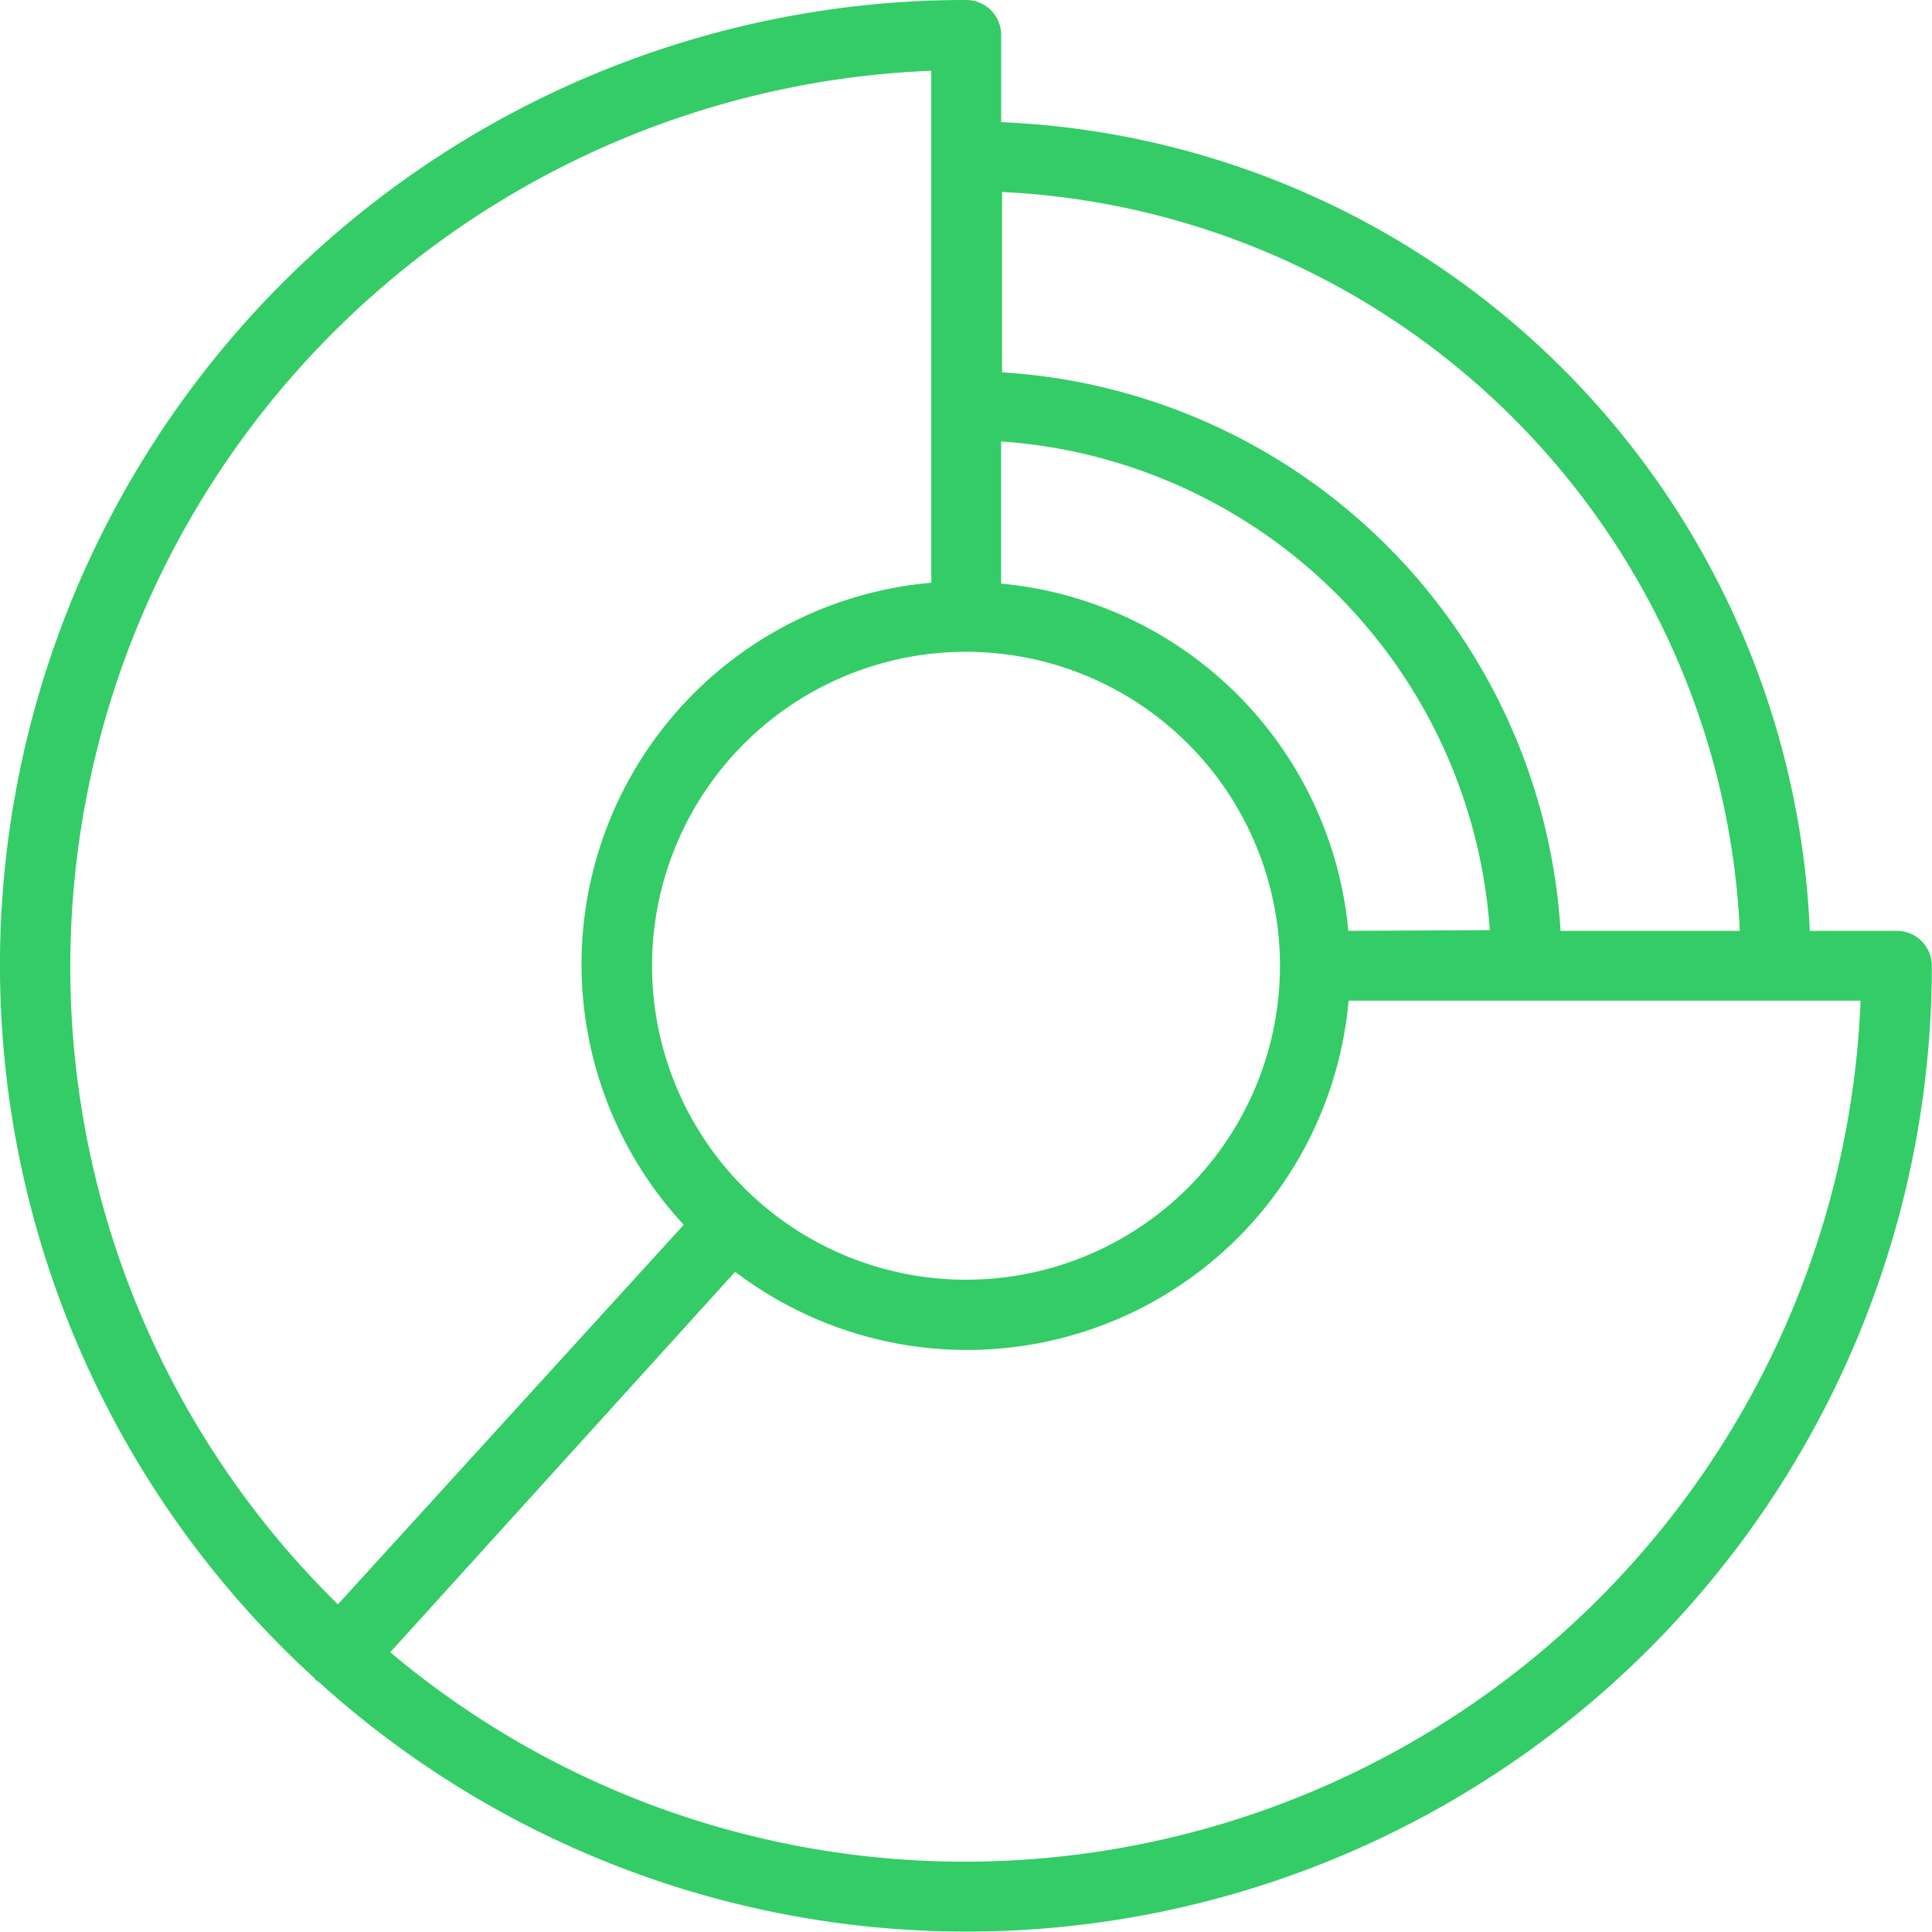 <svg xmlns="http://www.w3.org/2000/svg" width="40" height="39.995" viewBox="0 0 40 39.995">
  <g id="Analysis" transform="translate(-8.479 -8.5)">
    <path id="Path_38149" data-name="Path 38149" d="M47.756,27.772H45.949A17.5,17.5,0,0,0,29.207,11.029V9.223a.723.723,0,0,0-.723-.723A19.985,19.985,0,0,0,14.993,43.248a.051.051,0,0,0,.034.043l.048.029a19.985,19.985,0,0,0,33.4-14.825.723.723,0,0,0-.723-.723Zm-3.252,0H40.789A12.344,12.344,0,0,0,29.226,16.209V12.475A16.059,16.059,0,0,1,44.5,27.772Zm-8.109,0a7.959,7.959,0,0,0-7.189-7.189V17.64A10.894,10.894,0,0,1,39.324,27.758Zm-14.416.723a6.5,6.5,0,1,1,6.5,6.5,6.5,6.5,0,0,1-6.5-6.5Zm-12.045,0A18.569,18.569,0,0,1,27.761,9.965v10.6a7.93,7.93,0,0,0-5.126,13.293l-7.16,7.858A18.492,18.492,0,0,1,9.934,28.495ZM28.484,47.044a18.463,18.463,0,0,1-11.925-4.336L23.7,34.831A7.93,7.93,0,0,0,36.4,29.218h10.6A18.569,18.569,0,0,1,28.484,47.044Z" transform="translate(0 0)" fill="#34cc67"/>
  </g>
</svg>
